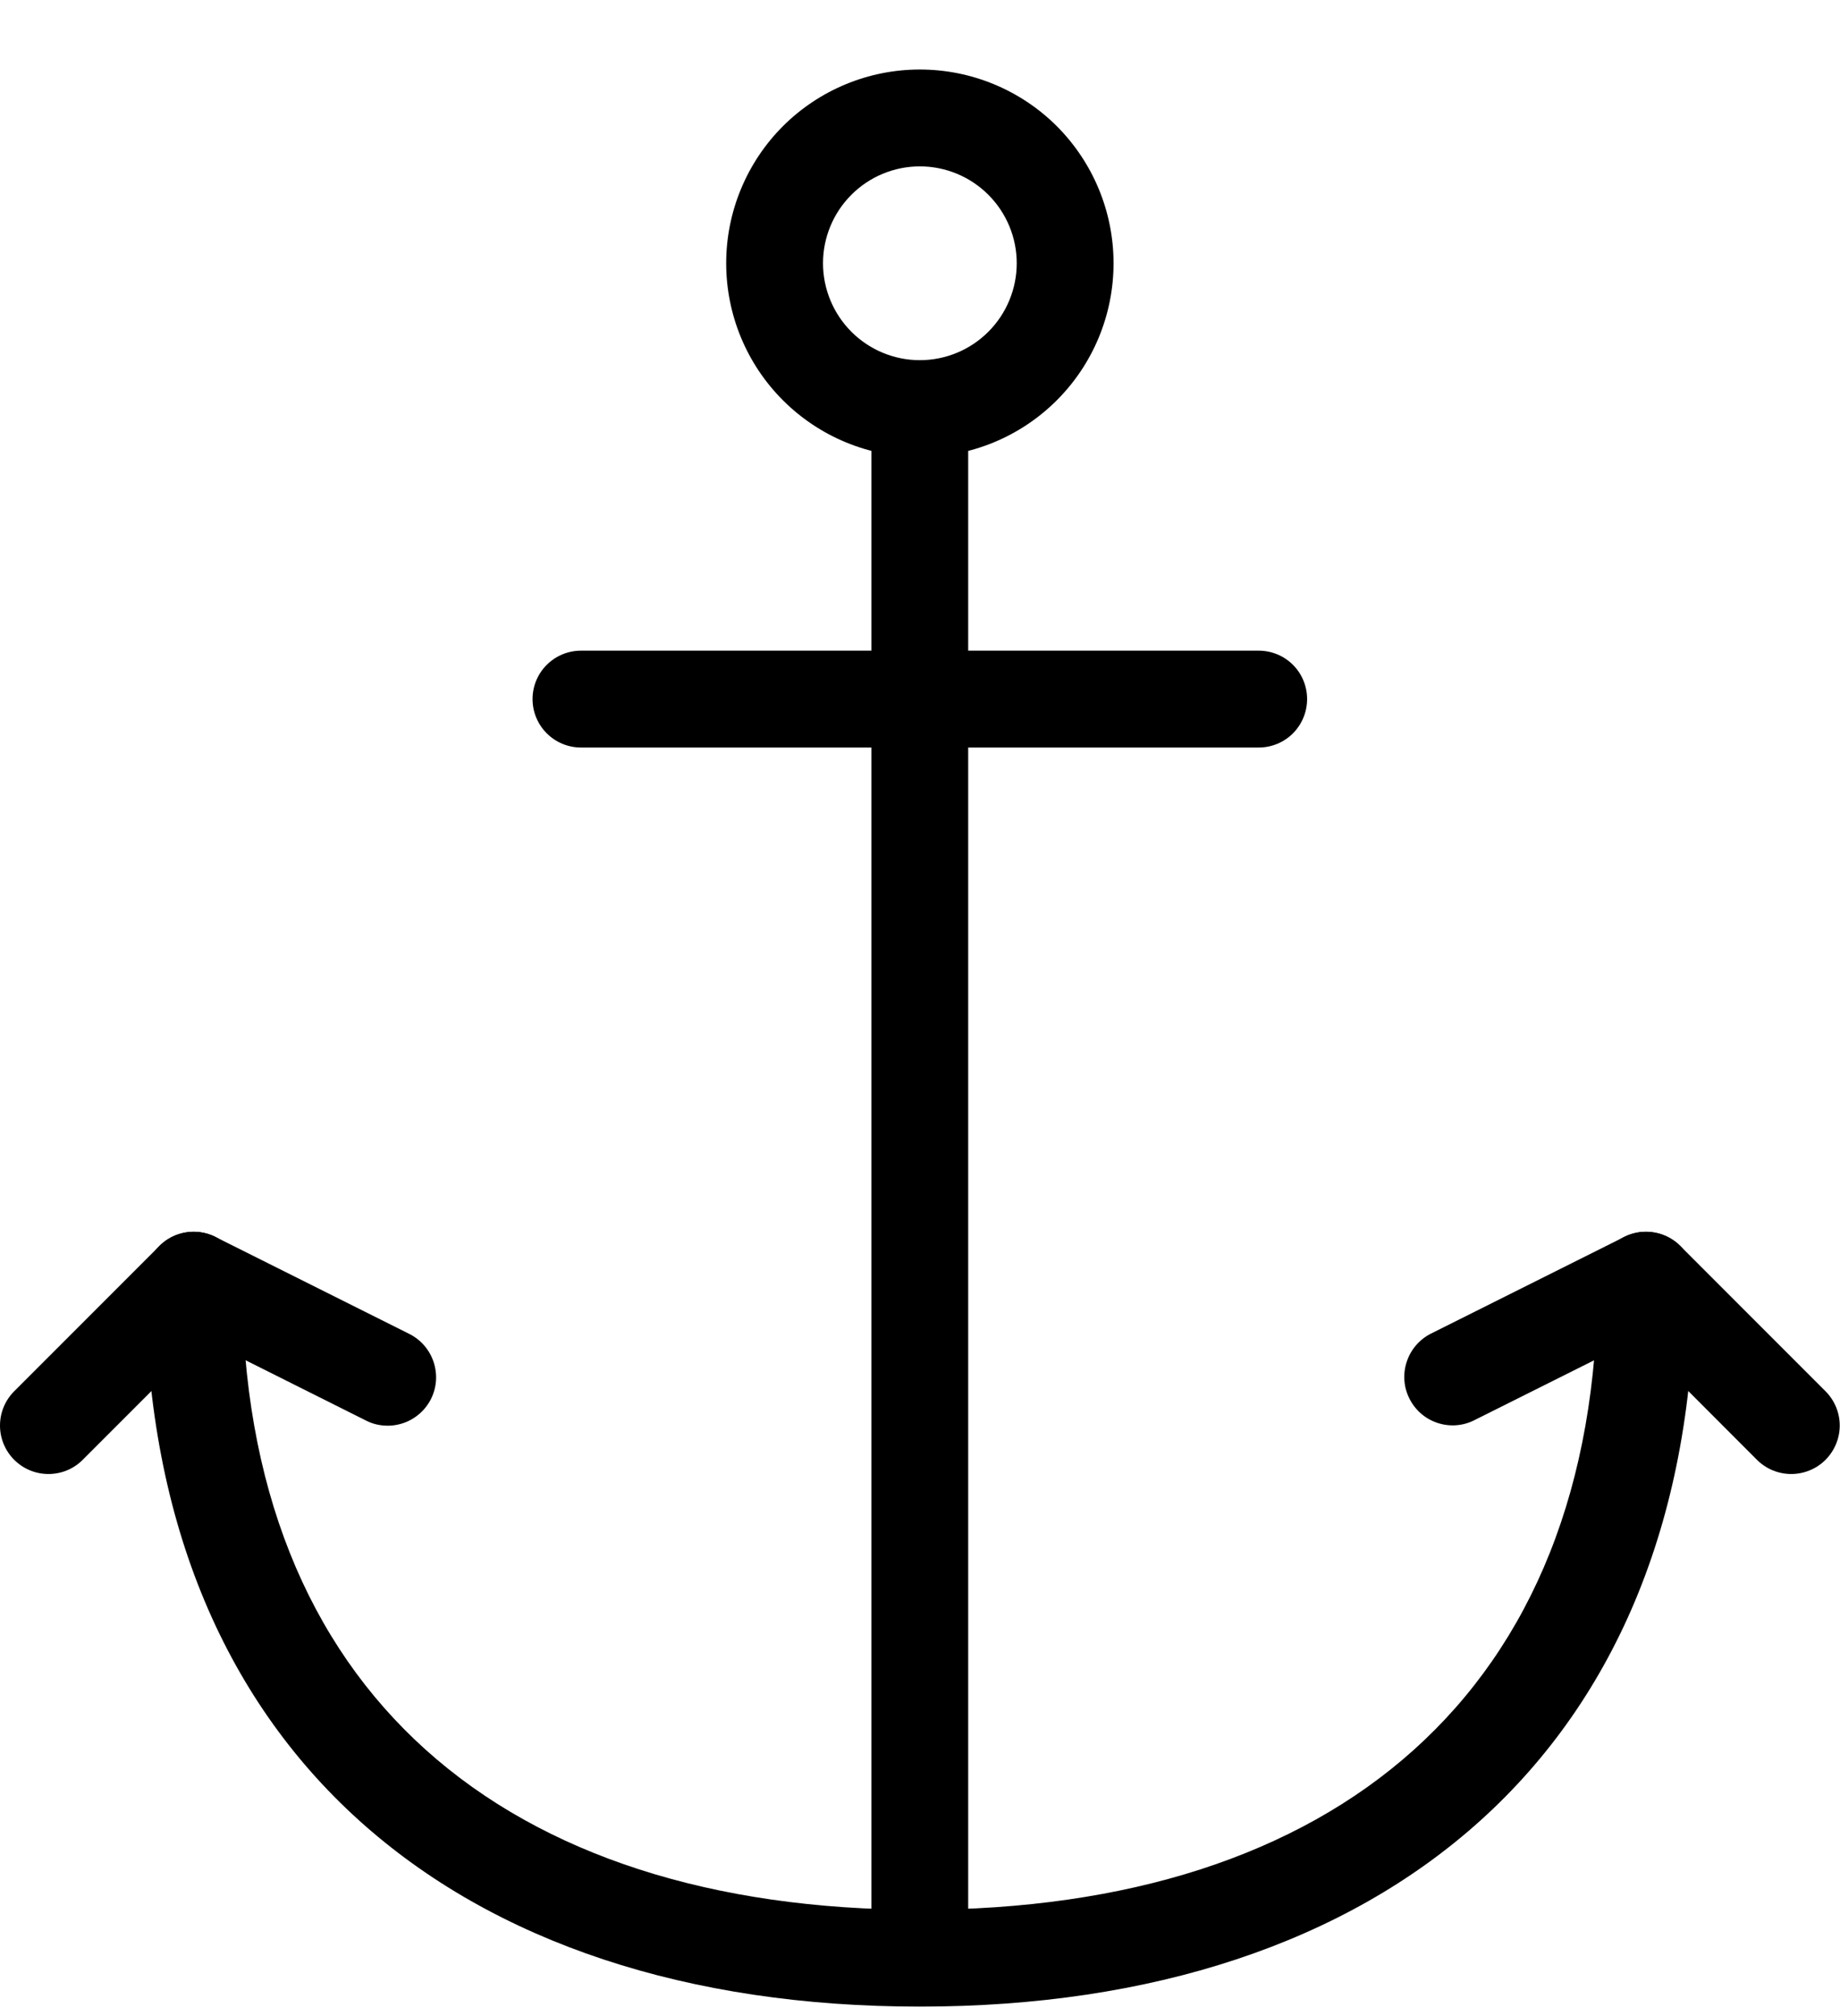 <svg width="21" height="23" viewBox="0 0 21 23" xmlns="http://www.w3.org/2000/svg">
<path d="M10.498 5.214C9.912 5.214 9.35 4.981 8.935 4.566C8.521 4.152 8.288 3.59 8.288 3.003C8.288 2.417 8.521 1.855 8.935 1.44C9.35 1.026 9.912 0.793 10.498 0.793C11.085 0.793 11.647 1.026 12.062 1.44C12.476 1.855 12.709 2.417 12.709 3.003C12.709 3.59 12.476 4.152 12.062 4.566C11.647 4.981 11.085 5.214 10.498 5.214ZM10.498 4.109C10.792 4.109 11.073 3.992 11.28 3.785C11.487 3.578 11.604 3.296 11.604 3.003C11.604 2.71 11.487 2.429 11.28 2.222C11.073 2.015 10.792 1.898 10.498 1.898C10.205 1.898 9.924 2.015 9.717 2.222C9.51 2.429 9.393 2.71 9.393 3.003C9.393 3.296 9.51 3.578 9.717 3.785C9.924 3.992 10.205 4.109 10.498 4.109Z"/>
<path d="M9.945 4.66H11.05V22.34H9.945V4.66Z"/>
<path d="M1.658 14.604C1.658 14.458 1.716 14.317 1.82 14.213C1.923 14.11 2.064 14.052 2.21 14.052C2.357 14.052 2.497 14.11 2.601 14.213C2.705 14.317 2.763 14.458 2.763 14.604C2.763 19.319 5.778 21.787 10.498 21.787C15.217 21.787 18.233 19.319 18.233 14.604C18.233 14.458 18.291 14.317 18.395 14.213C18.498 14.11 18.639 14.052 18.785 14.052C18.932 14.052 19.072 14.11 19.176 14.213C19.28 14.317 19.338 14.458 19.338 14.604C19.338 19.984 15.784 22.892 10.498 22.892C5.211 22.892 1.658 19.984 1.658 14.604Z"/>
<path d="M0.944 16.654C0.841 16.758 0.7 16.816 0.553 16.816C0.406 16.816 0.266 16.758 0.162 16.654C0.058 16.55 3.45681e-09 16.41 0 16.263C-3.45681e-09 16.116 0.058 15.976 0.162 15.872L1.82 14.214C1.902 14.132 2.008 14.078 2.122 14.06C2.237 14.041 2.354 14.059 2.458 14.111L4.668 15.216C4.734 15.249 4.792 15.293 4.84 15.348C4.888 15.403 4.925 15.467 4.948 15.536C4.971 15.605 4.981 15.678 4.976 15.751C4.971 15.824 4.951 15.895 4.919 15.96C4.886 16.025 4.841 16.083 4.785 16.131C4.73 16.178 4.666 16.215 4.597 16.237C4.527 16.26 4.454 16.269 4.382 16.263C4.309 16.258 4.238 16.238 4.173 16.204L2.321 15.277L0.944 16.654ZM20.052 16.654C20.156 16.758 20.297 16.816 20.443 16.816C20.59 16.816 20.731 16.758 20.835 16.654C20.938 16.55 20.997 16.41 20.997 16.263C20.997 16.116 20.938 15.976 20.835 15.872L19.177 14.214C19.095 14.132 18.989 14.078 18.874 14.06C18.76 14.041 18.642 14.059 18.538 14.111L16.328 15.216C16.198 15.283 16.1 15.398 16.055 15.536C16.009 15.675 16.02 15.826 16.086 15.956C16.151 16.086 16.265 16.186 16.403 16.232C16.542 16.279 16.692 16.269 16.823 16.204L18.677 15.277L20.052 16.654ZM6.631 8.528C6.484 8.528 6.344 8.47 6.24 8.366C6.136 8.262 6.078 8.122 6.078 7.975C6.078 7.829 6.136 7.688 6.24 7.585C6.344 7.481 6.484 7.423 6.631 7.423H14.366C14.512 7.423 14.653 7.481 14.757 7.585C14.86 7.688 14.918 7.829 14.918 7.975C14.918 8.122 14.86 8.262 14.757 8.366C14.653 8.47 14.512 8.528 14.366 8.528H6.631Z"/>
</svg>
